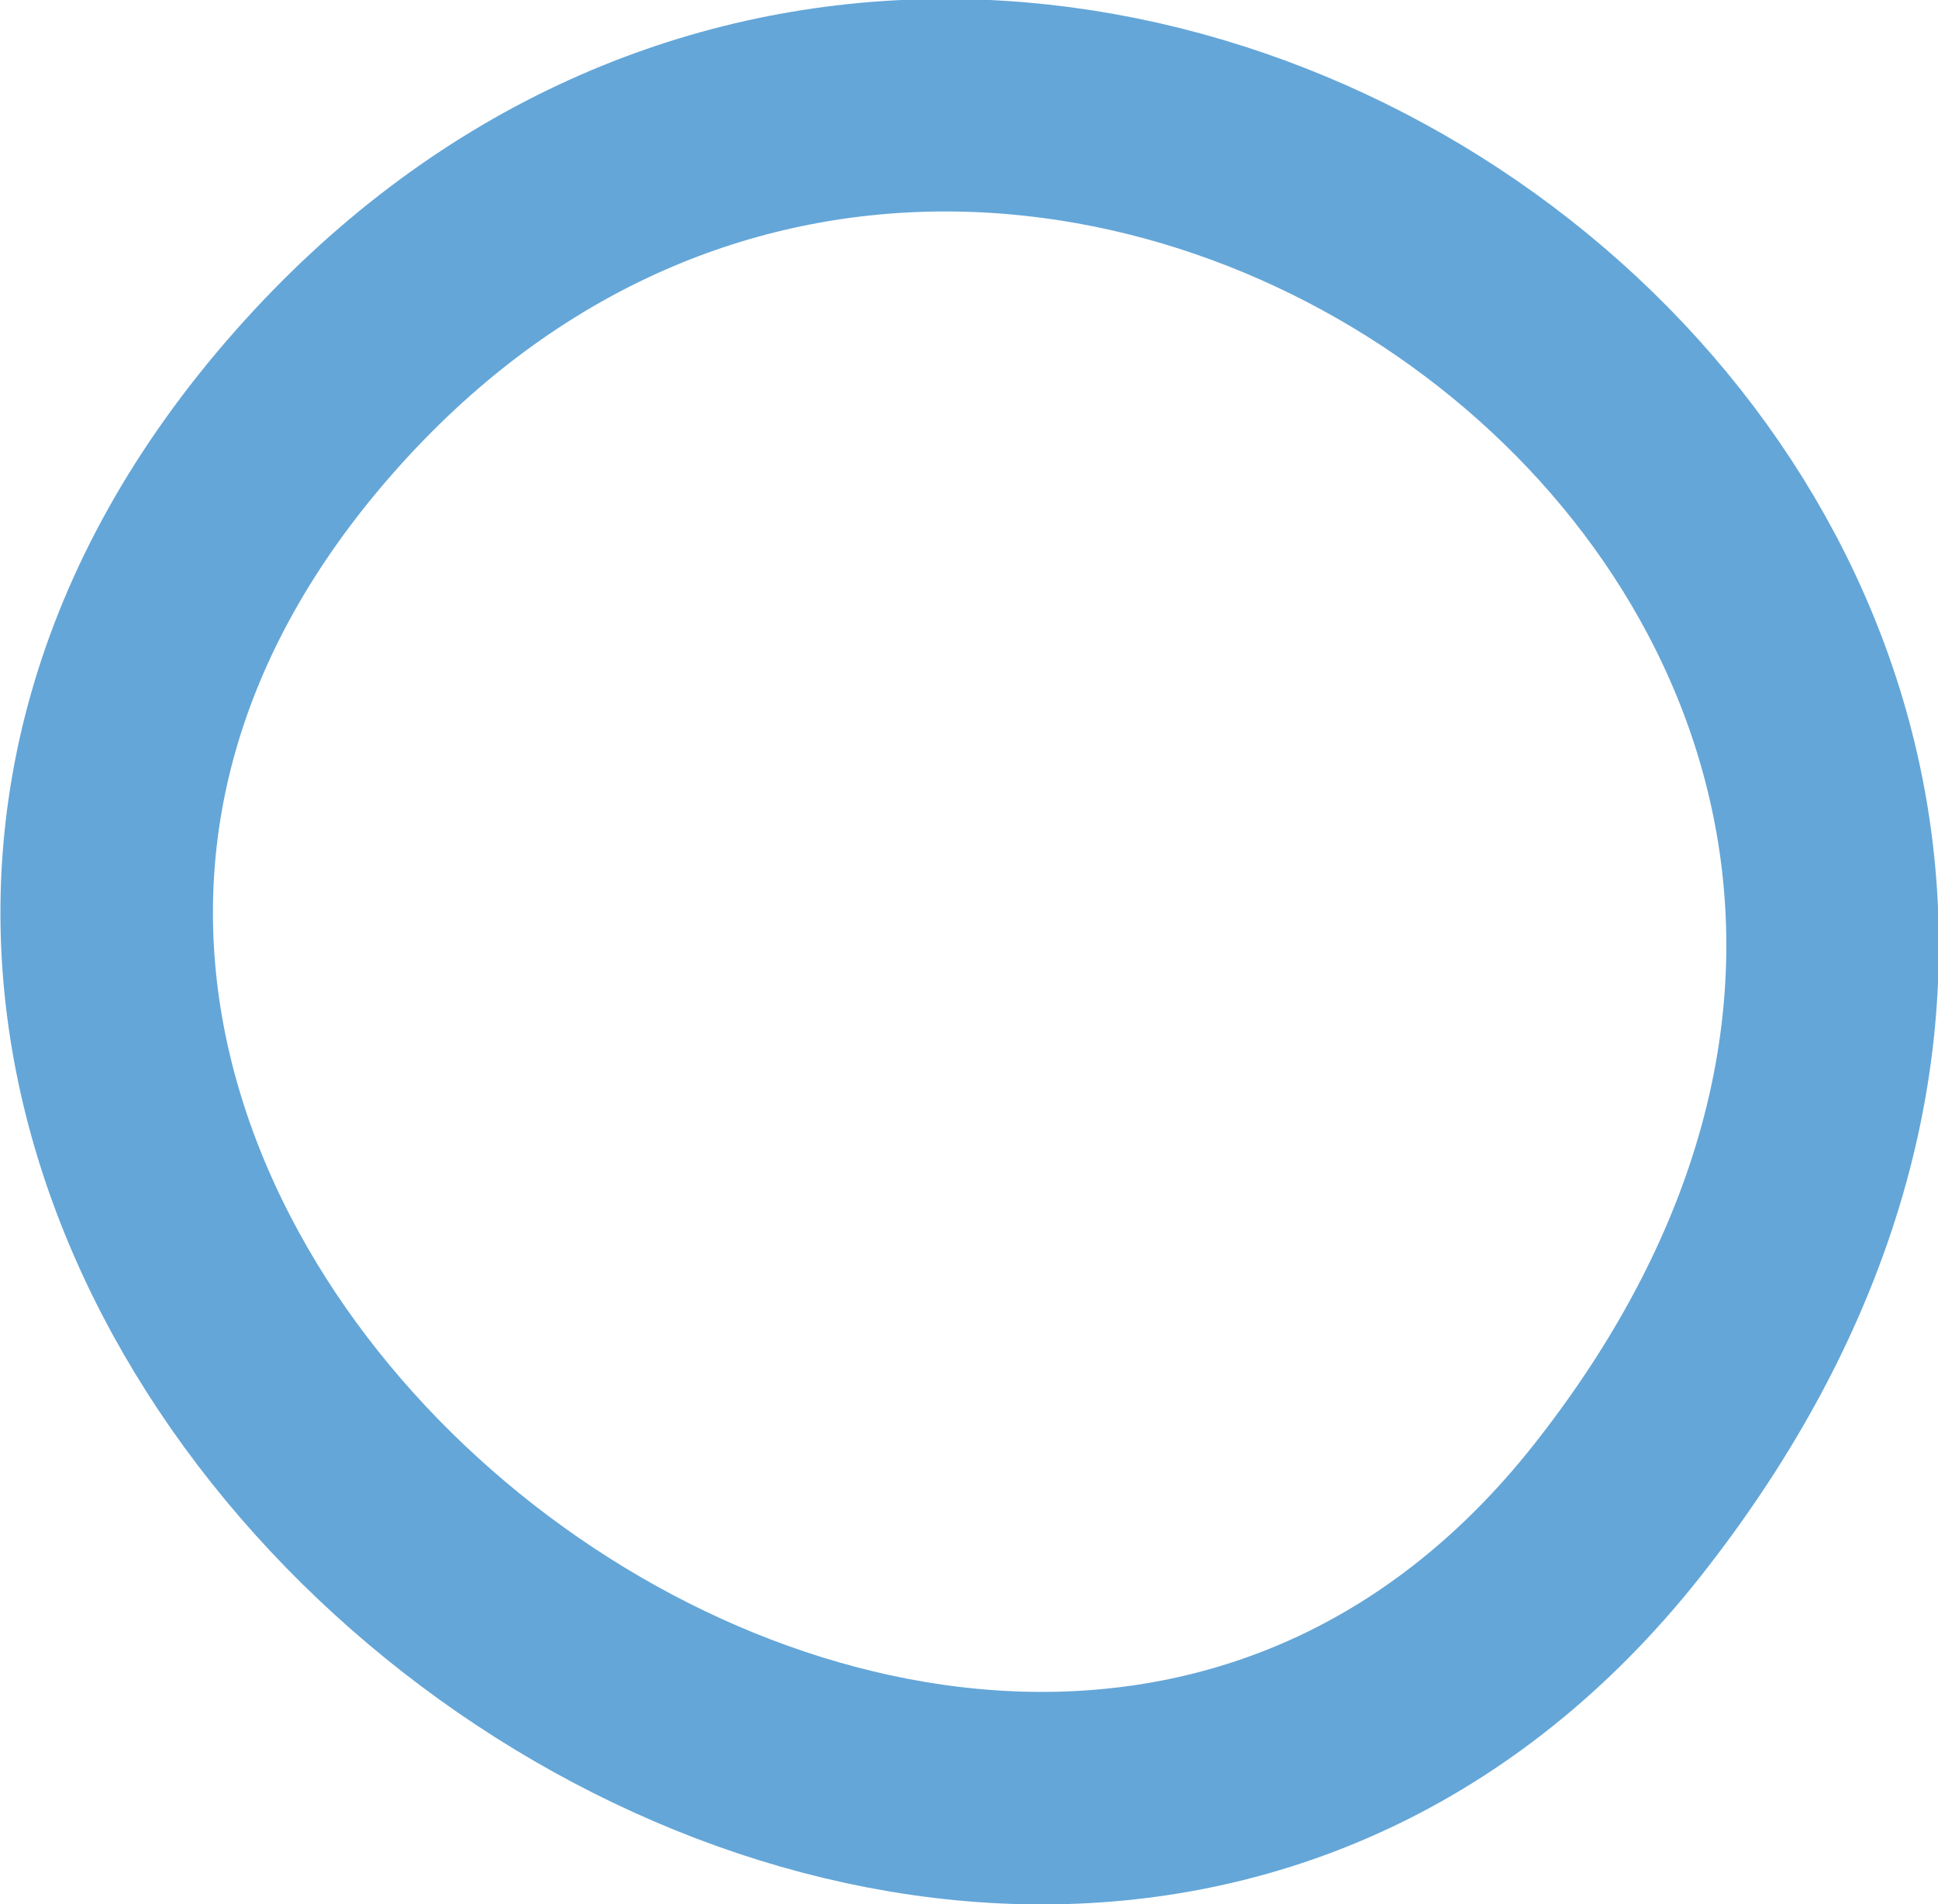 <?xml version="1.0" encoding="UTF-8"?> <svg xmlns="http://www.w3.org/2000/svg" id="_레이어_2" data-name="레이어 2" viewBox="0 0 9.12 8.96"><defs><style> .cls-1 { fill: none; stroke: #64a6d8; stroke-miterlimit: 10; } </style></defs><g id="_레이어_1-2" data-name="레이어 1"><path class="cls-1" d="M1.48,1.89c3.32-3.76,9.56.8,6.16,5.18C4.62,10.98-1.98,5.81,1.48,1.89Z"></path></g></svg> 